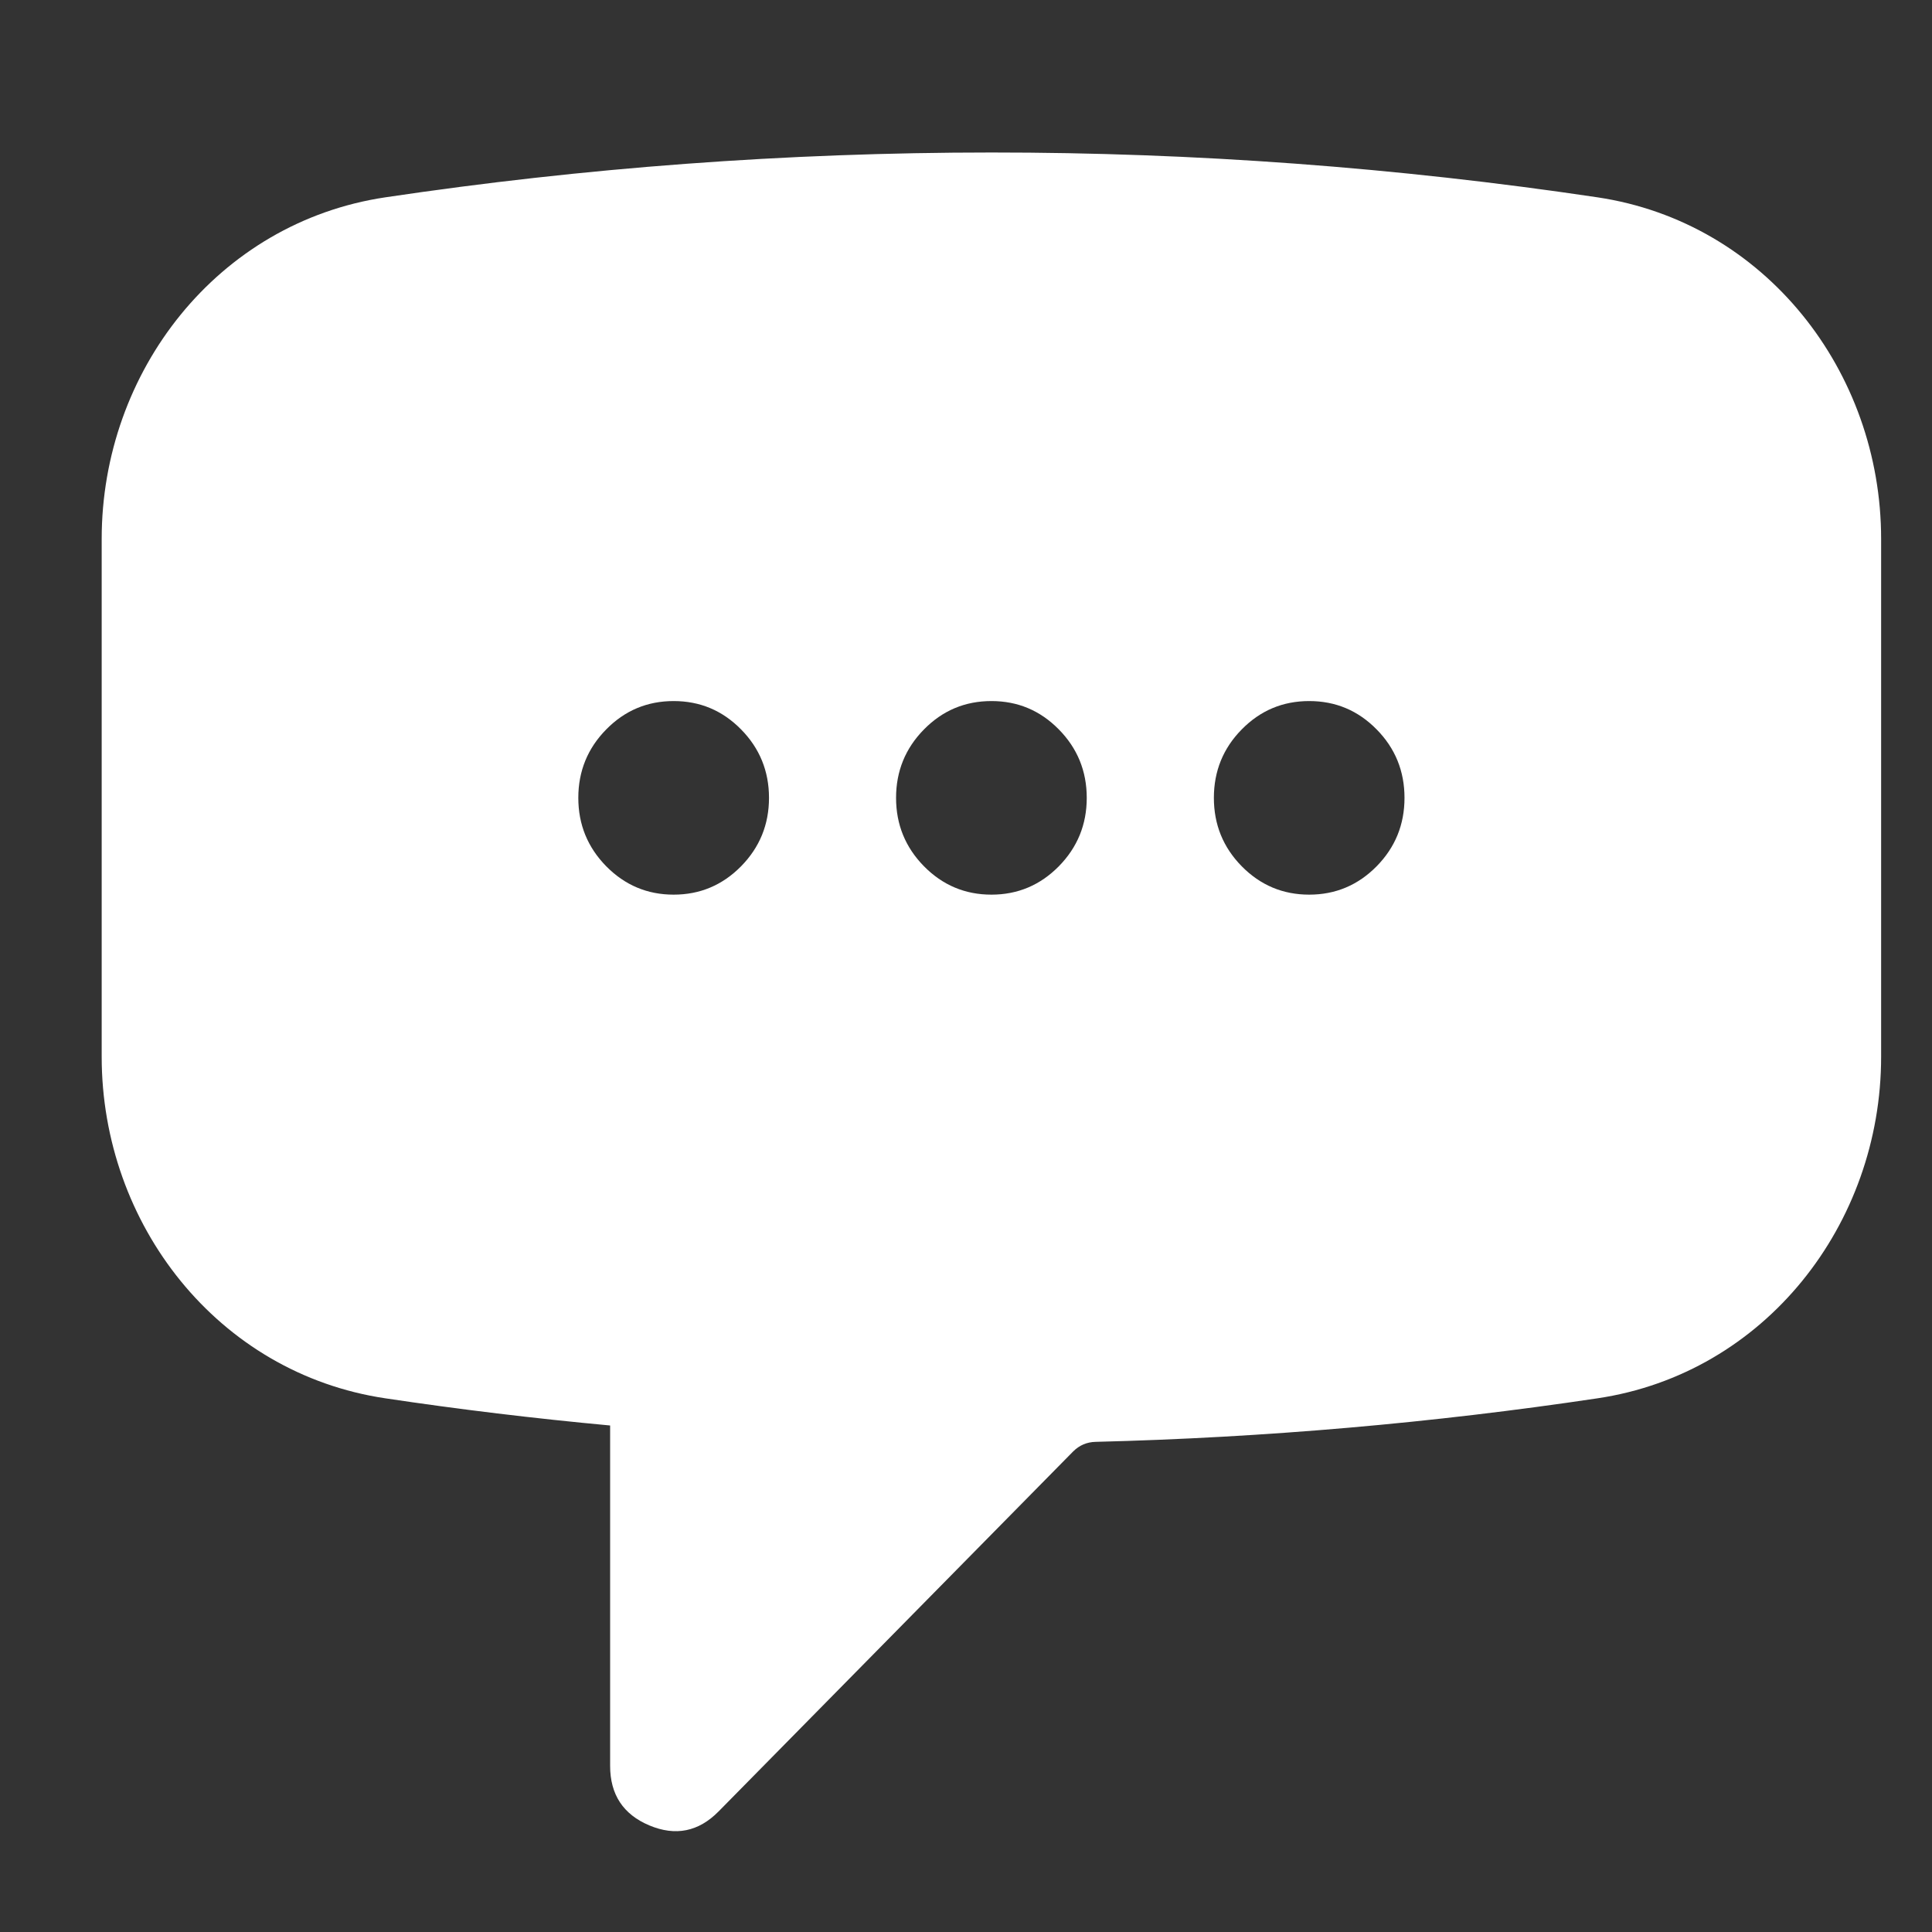<svg viewBox="0 0 30 30" xmlns="http://www.w3.org/2000/svg" xmlns:xlink="http://www.w3.org/1999/xlink" width="30" height="30" fill="none"><rect x="0" y="0" width="30" height="30" fill="#333333" stroke="none"/><rect id="icon/chat" width="30" height="30" x="0" y="0"/><path id="Форма 59" d="M15.395 2.368C12.199 2.368 9.056 2.606 5.984 3.064C3.381 3.452 1.579 5.768 1.579 8.368L1.579 16.409C1.579 19.009 3.381 21.326 5.984 21.713C7.138 21.886 8.301 22.026 9.474 22.135L9.474 27.42C9.474 27.866 9.677 28.174 10.083 28.345C10.489 28.515 10.847 28.443 11.158 28.128L16.663 22.539C16.76 22.442 16.877 22.392 17.013 22.389C19.652 22.323 22.253 22.095 24.805 21.713C27.408 21.326 29.21 19.01 29.21 16.409L29.21 8.368C29.21 5.767 27.408 3.452 24.805 3.064C21.685 2.599 18.548 2.367 15.395 2.368ZM10.46 10.886C10.052 10.886 9.703 11.032 9.414 11.326C9.125 11.619 8.98 11.974 8.98 12.389C8.98 12.804 9.125 13.158 9.414 13.452C9.703 13.745 10.052 13.892 10.46 13.892C10.869 13.892 11.218 13.745 11.507 13.452C11.796 13.158 11.941 12.804 11.941 12.389C11.941 11.974 11.796 11.619 11.507 11.326C11.218 11.032 10.869 10.886 10.46 10.886ZM13.914 12.389C13.914 11.974 14.059 11.619 14.348 11.326C14.637 11.032 14.986 10.886 15.395 10.886C15.803 10.886 16.152 11.032 16.441 11.326C16.73 11.619 16.875 11.974 16.875 12.389C16.875 12.804 16.73 13.158 16.441 13.452C16.152 13.745 15.803 13.892 15.395 13.892C14.986 13.892 14.637 13.745 14.348 13.452C14.059 13.158 13.914 12.804 13.914 12.389ZM20.329 10.886C19.92 10.886 19.571 11.032 19.282 11.326C18.993 11.619 18.849 11.974 18.849 12.389C18.849 12.804 18.993 13.158 19.282 13.452C19.571 13.745 19.92 13.892 20.329 13.892C20.738 13.892 21.087 13.745 21.376 13.452C21.665 13.158 21.809 12.804 21.809 12.389C21.809 11.974 21.665 11.619 21.376 11.326C21.087 11.032 20.738 10.886 20.329 10.886Z" fill="rgb(255,255,255)" fill-rule="evenodd"/></svg>